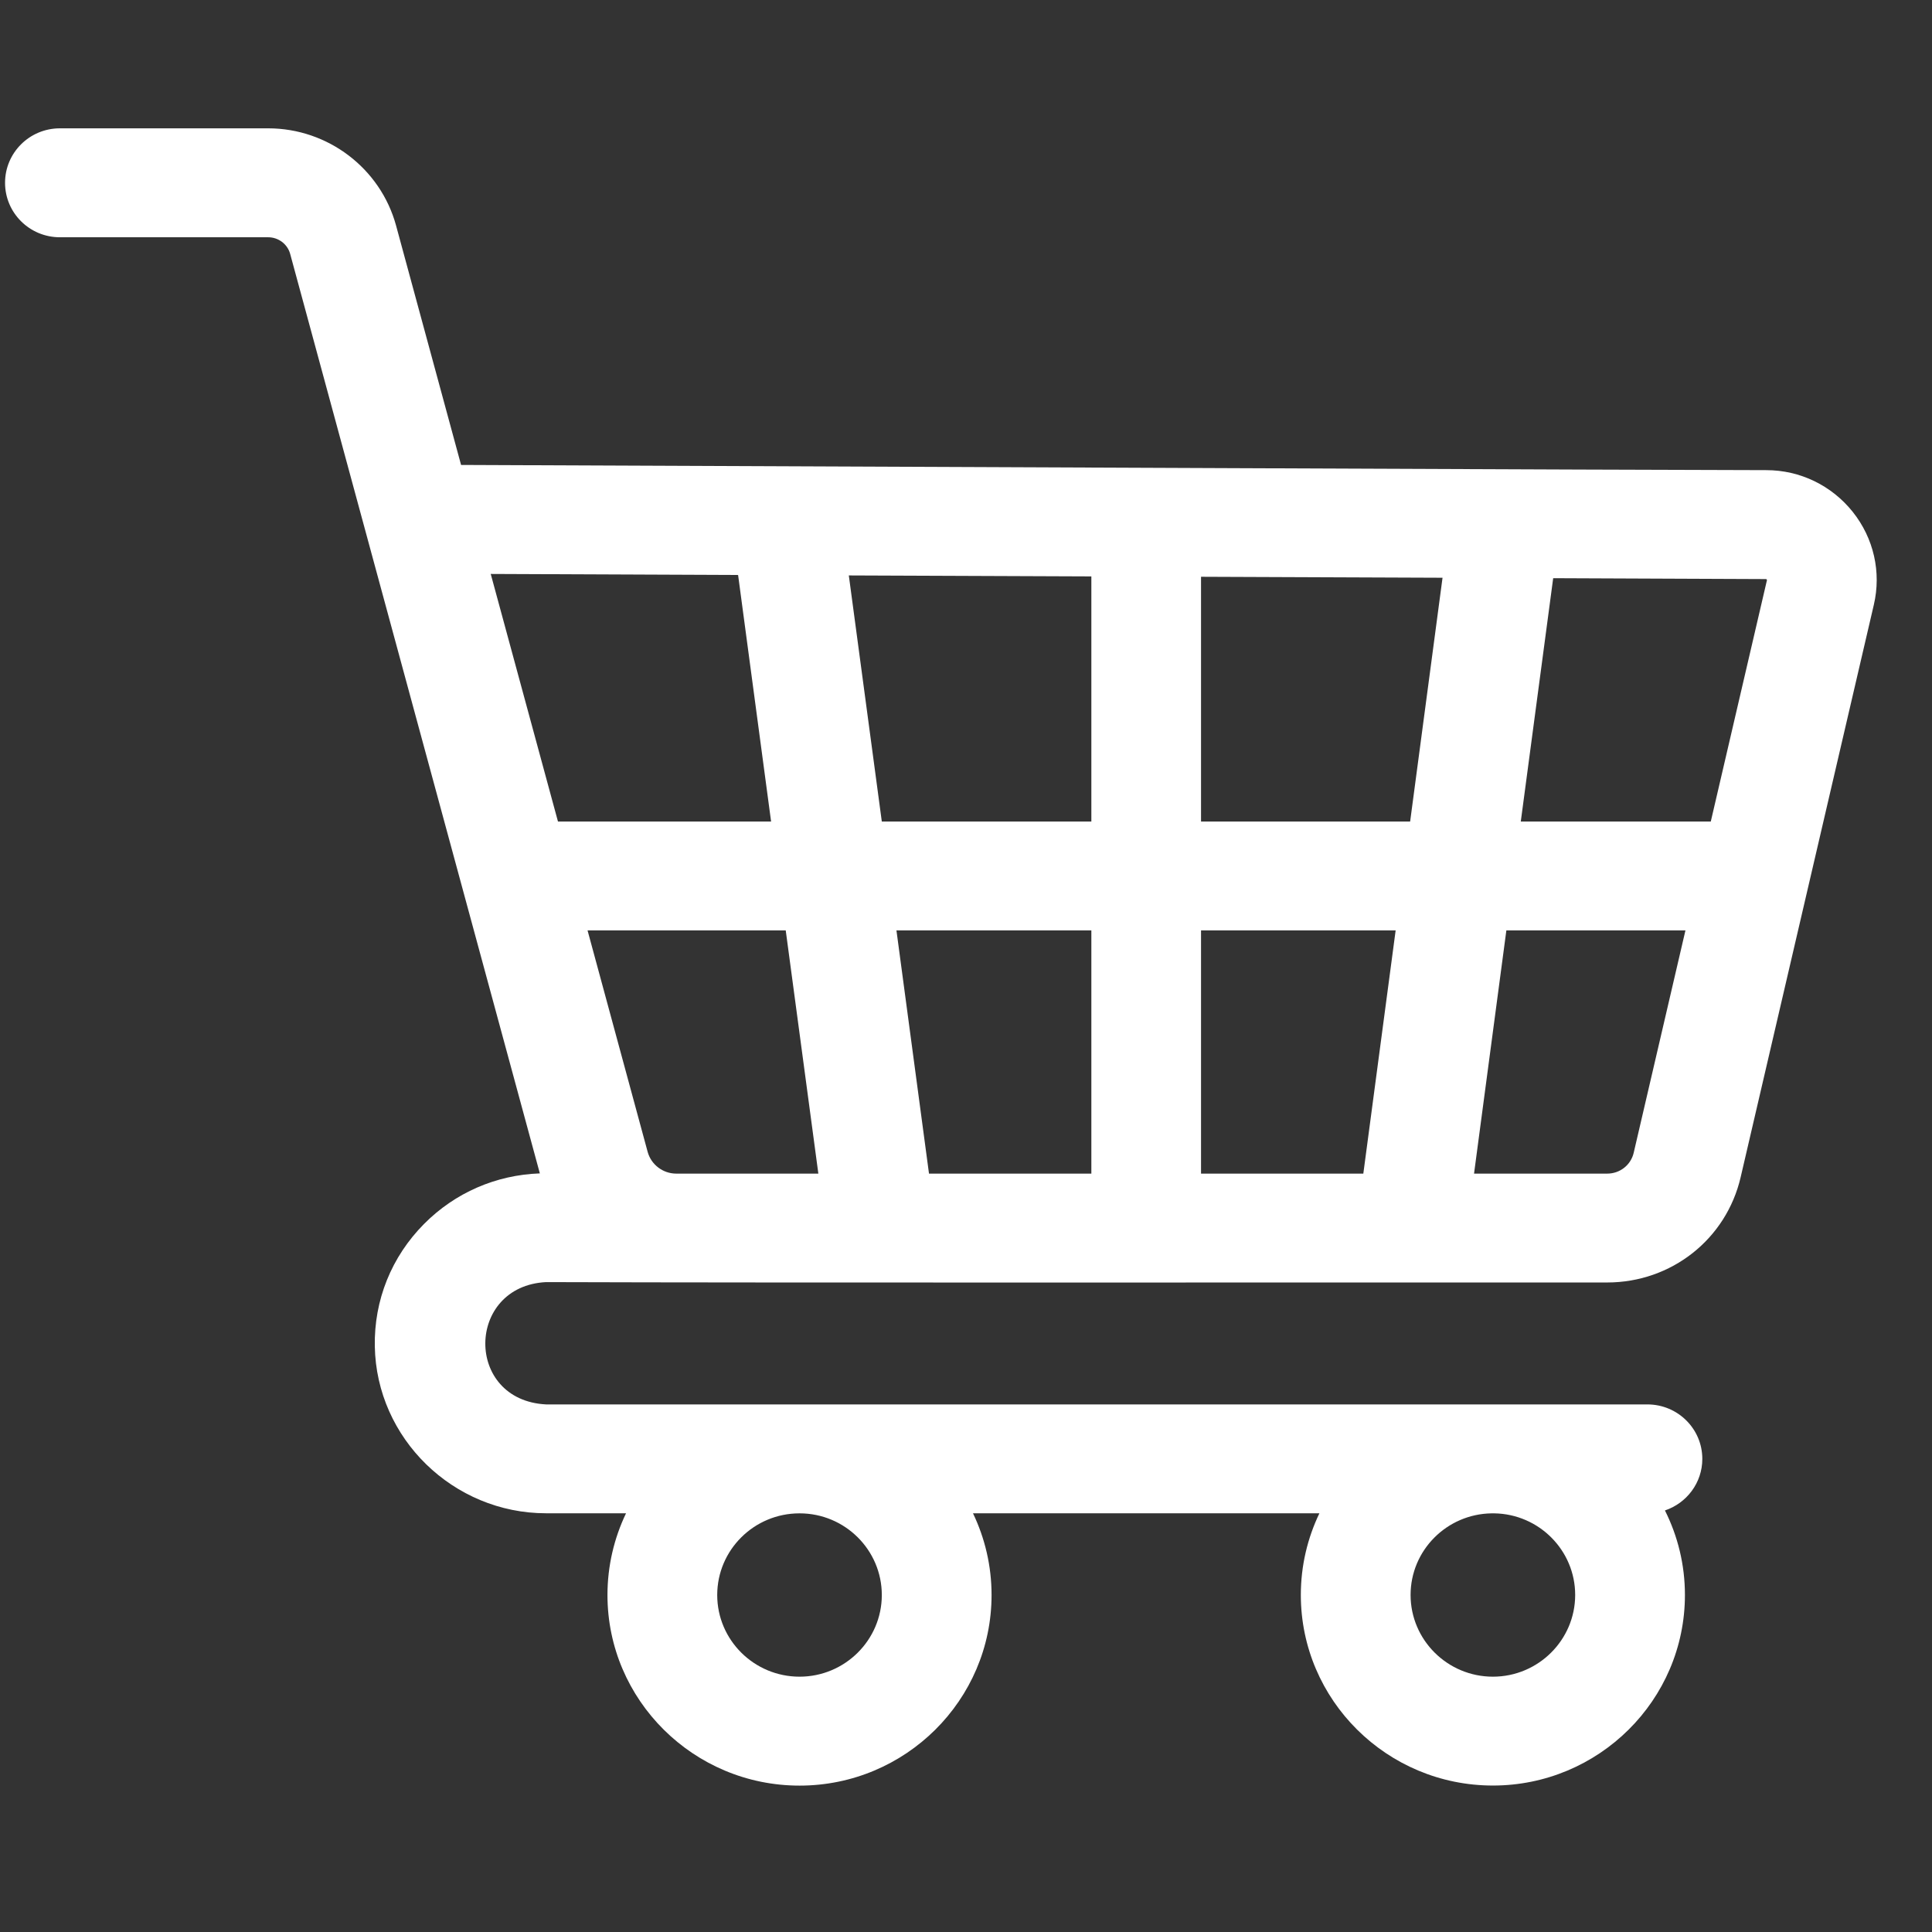 <svg width="26" height="26" viewBox="0 0 26 26" fill="none" xmlns="http://www.w3.org/2000/svg">
<rect x="0" y="0" width="26" height="26" fill="#333333" stroke="none"/>
<g clip-path="url(#clip0_1_704)">
<path d="M7.349 18.9C6.248 18.844 6.269 17.308 7.349 17.254C10.407 17.265 18.474 17.257 21.629 17.259C22.492 17.259 23.231 16.677 23.425 15.842L25.217 8.14C25.32 7.7 25.216 7.243 24.933 6.888C24.65 6.534 24.226 6.327 23.77 6.327C22.5 6.327 11.725 6.279 6.205 6.257L5.33 3.035C5.12 2.265 4.412 1.727 3.609 1.727H0.806C0.398 1.727 0.068 2.055 0.068 2.46C0.068 2.865 0.398 3.193 0.806 3.193H3.609C3.747 3.193 3.869 3.285 3.905 3.417L7.265 15.791C6.674 15.812 6.124 16.051 5.707 16.471C5.268 16.913 5.033 17.497 5.044 18.117C5.065 19.357 6.099 20.365 7.349 20.365H8.425C8.265 20.699 8.175 21.072 8.175 21.465C8.175 22.879 9.335 24.03 10.76 24.03C12.185 24.03 13.344 22.879 13.344 21.465C13.344 21.072 13.254 20.699 13.094 20.365H17.756C17.596 20.699 17.506 21.071 17.506 21.464C17.506 22.879 18.666 24.029 20.091 24.029C21.515 24.029 22.675 22.879 22.675 21.464C22.675 21.056 22.578 20.67 22.406 20.327C22.698 20.229 22.909 19.956 22.909 19.633C22.909 19.228 22.578 18.9 22.17 18.9H7.349ZM11.867 21.465C11.867 22.071 11.37 22.564 10.76 22.564C10.149 22.564 9.652 22.071 9.652 21.465C9.652 20.859 10.148 20.366 10.759 20.366H10.761C11.371 20.366 11.867 20.859 11.867 21.465ZM20.091 22.564C19.48 22.564 18.983 22.07 18.983 21.464C18.983 20.864 19.47 20.375 20.073 20.366H20.109C20.711 20.375 21.198 20.864 21.198 21.464C21.198 22.07 20.701 22.564 20.091 22.564ZM23.775 7.798C23.78 7.804 23.779 7.806 23.778 7.811L23.023 11.056H20.466L20.902 7.781L23.764 7.793C23.768 7.793 23.771 7.793 23.775 7.798ZM16.163 15.794V12.521H18.782L18.347 15.794H16.163ZM12.502 15.794L12.064 12.521H14.687V15.794H12.502ZM9.103 15.794H9.101C8.921 15.794 8.763 15.673 8.716 15.502L7.907 12.521H10.574L11.013 15.794H9.103ZM11.867 11.056L11.423 7.744L14.687 7.757V11.056H11.867ZM16.163 11.056V7.762L19.413 7.775L18.977 11.056H16.163ZM9.933 7.738L10.377 11.056H7.509L6.604 7.724L9.933 7.738ZM21.629 15.794H19.837L20.272 12.521H22.682L21.986 15.512C21.948 15.678 21.801 15.794 21.629 15.794Z" fill="white"/>
</g>
<defs>
<clipPath id="clip0_1_704">
<rect width="25.188" height="25" fill="white" transform="translate(0.068 0.378)"/>
</clipPath>
</defs>
</svg>
